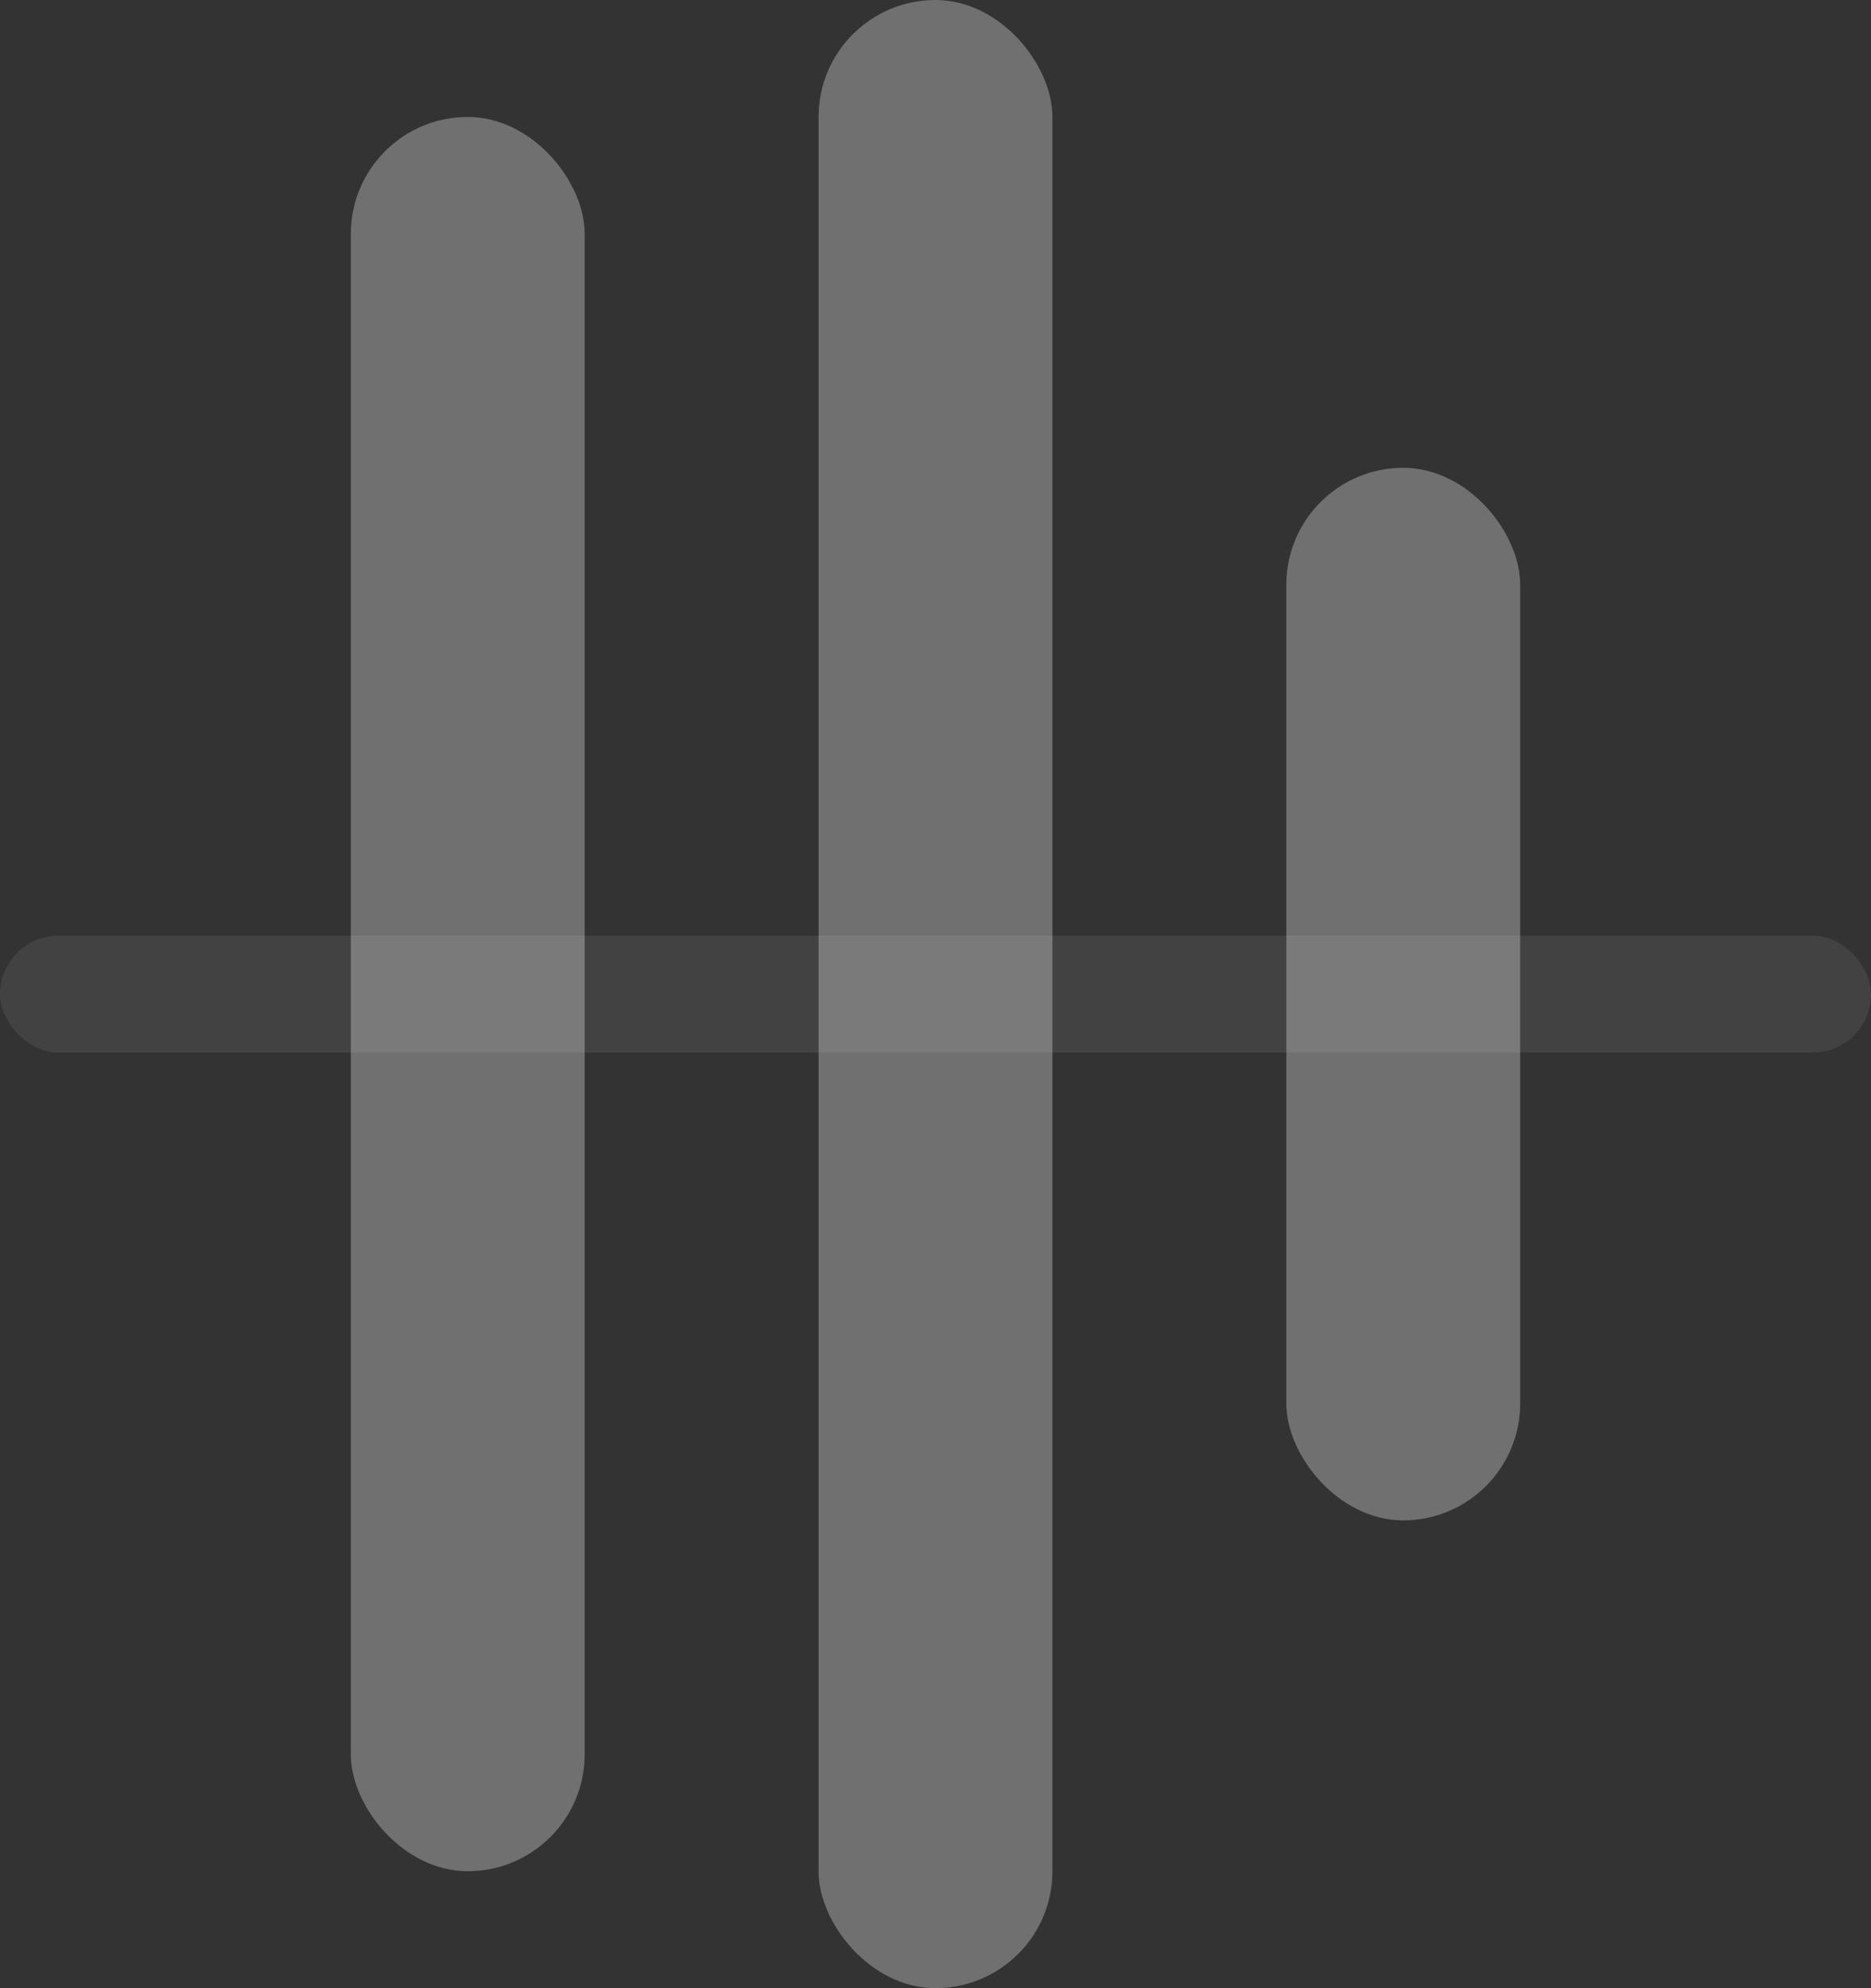 <svg width="16" height="17" viewBox="0 0 16 17" fill="none" xmlns="http://www.w3.org/2000/svg">
<rect x="0" y="0" width="16" height="17" fill="#333333" stroke="none"/>
<rect opacity="0.25" y="8" width="16" height="1" rx="0.5" fill="white" fill-opacity="0.3"/>
<rect x="7" width="2" height="17" rx="1" fill="white" fill-opacity="0.3"/>
<rect x="3" y="1" width="2" height="15" rx="1" fill="white" fill-opacity="0.3"/>
<rect x="11" y="4" width="2" height="9" rx="1" fill="white" fill-opacity="0.3"/>
</svg>
